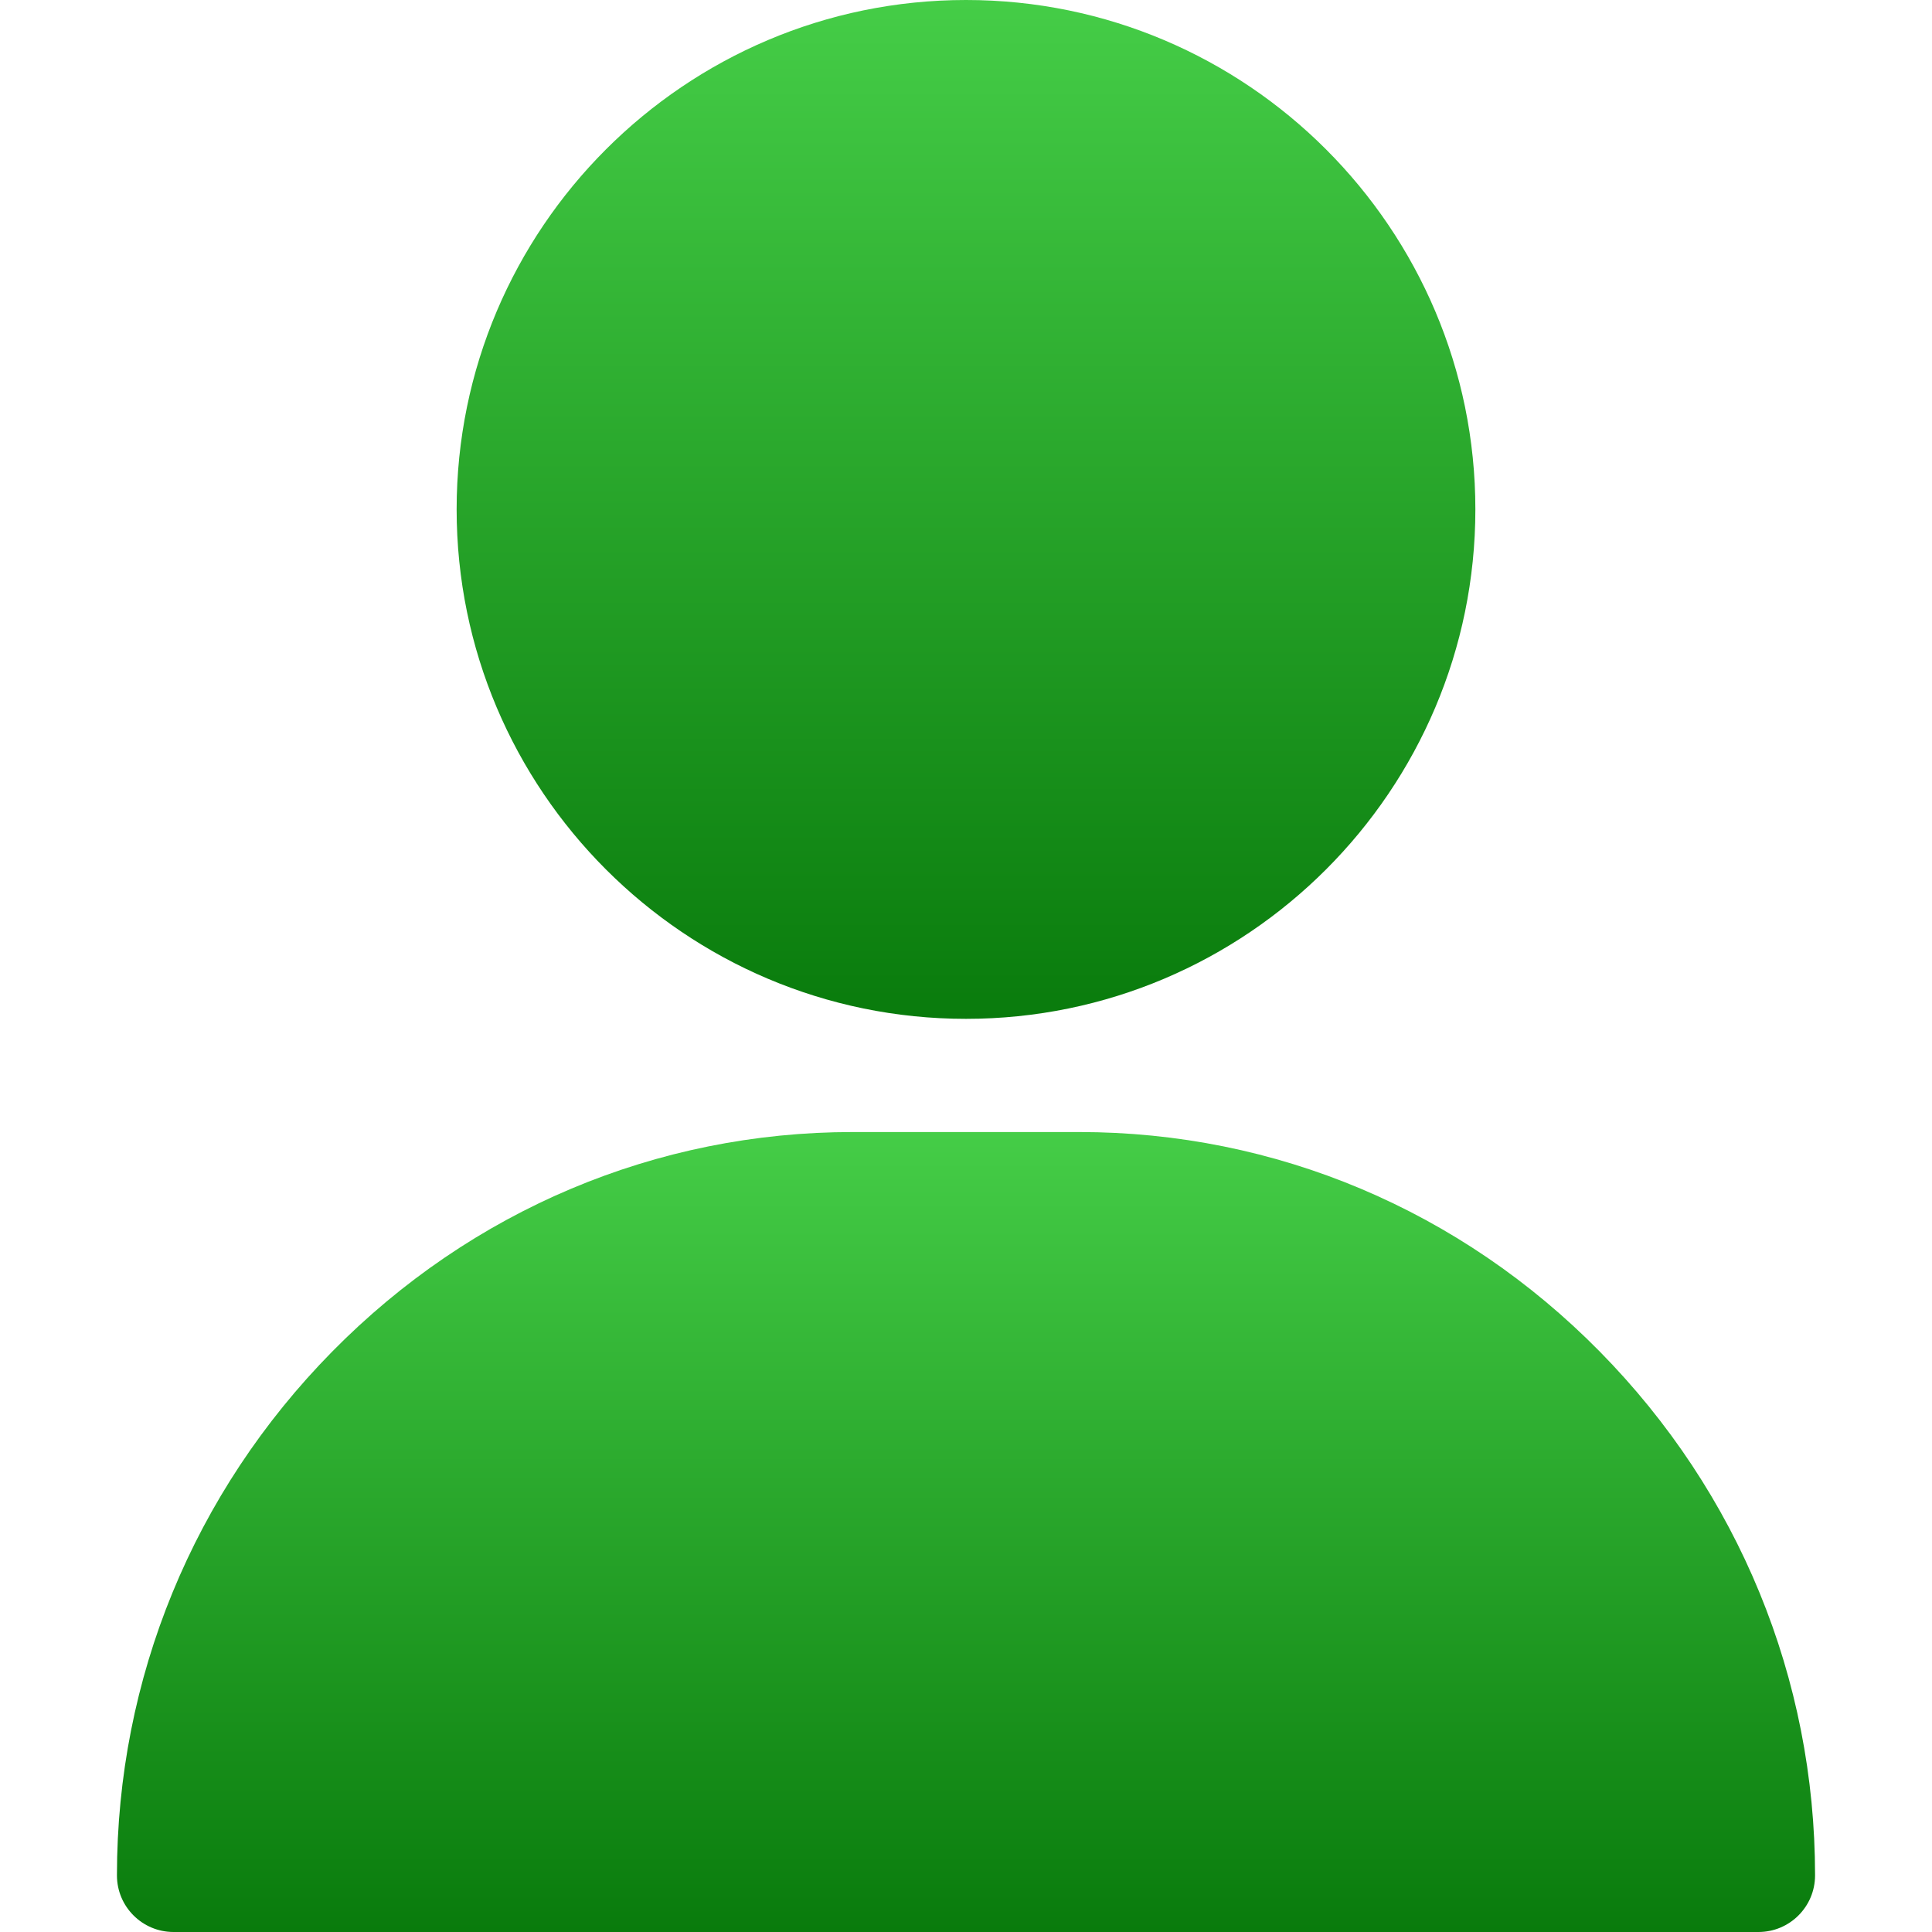 <svg width="17" height="17" viewBox="0 0 17 17" fill="none" xmlns="http://www.w3.org/2000/svg">
<path d="M8.5 0C6.028 0 4.018 2.011 4.018 4.482C4.018 6.954 6.028 8.965 8.5 8.965C10.972 8.965 12.982 6.954 12.982 4.482C12.982 2.011 10.972 0 8.5 0Z" fill="url(#paint0_linear_328_4681)"/>
<path d="M14.077 11.893C12.85 10.647 11.223 9.961 9.496 9.961H7.504C5.777 9.961 4.15 10.647 2.923 11.893C1.702 13.133 1.029 14.77 1.029 16.502C1.029 16.777 1.252 17 1.527 17H15.473C15.748 17 15.971 16.777 15.971 16.502C15.971 14.77 15.298 13.133 14.077 11.893Z" fill="url(#paint1_linear_328_4681)"/>
<defs>
<linearGradient id="paint0_linear_328_4681" x1="8.5" y1="0" x2="8.5" y2="8.965" gradientUnits="userSpaceOnUse">
<stop stop-color="#45CD47"/>
<stop offset="1" stop-color="#097B0C"/>
</linearGradient>
<linearGradient id="paint1_linear_328_4681" x1="8.5" y1="9.961" x2="8.5" y2="17" gradientUnits="userSpaceOnUse">
<stop stop-color="#45CD47"/>
<stop offset="1" stop-color="#097B0C"/>
</linearGradient>
</defs>
</svg>
